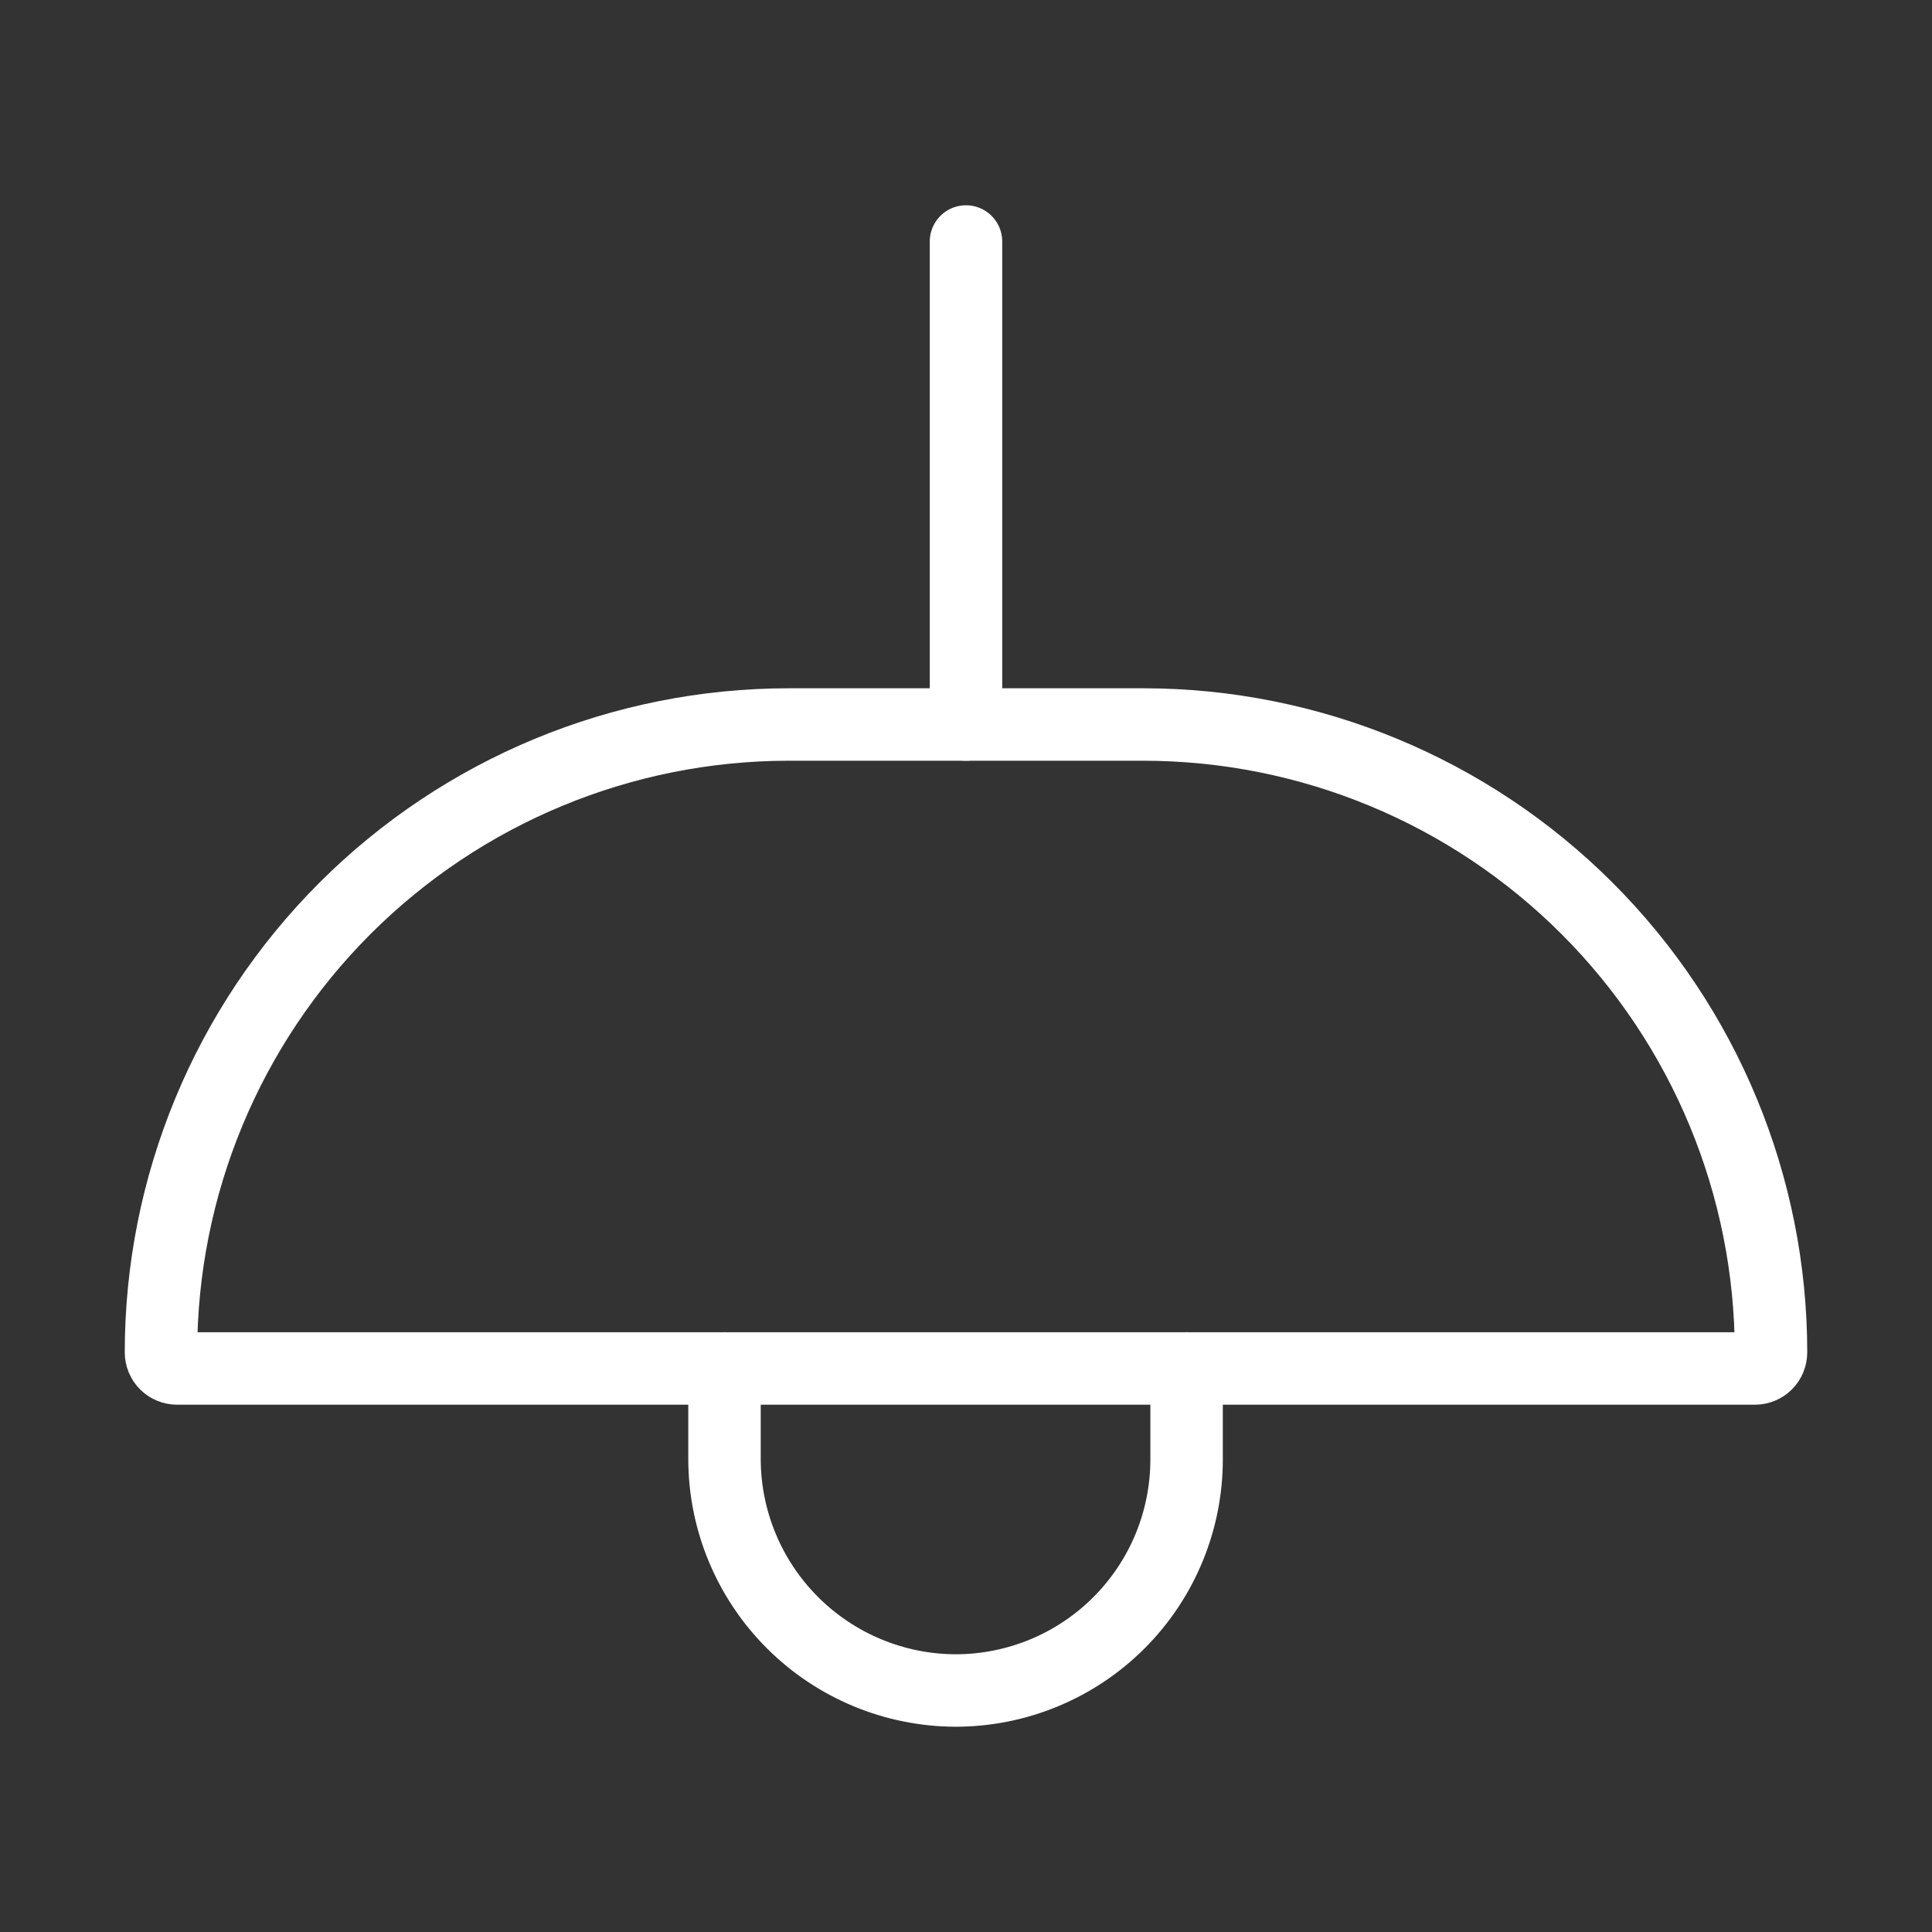<svg width="40" height="40" viewBox="0 0 40 40" fill="none" xmlns="http://www.w3.org/2000/svg">
<rect x="0" y="0" width="40" height="40" fill="#333333" stroke="none"/>
<path d="M16.333 15H23.667C27.114 15 30.421 16.37 32.859 18.808C35.297 21.246 36.667 24.552 36.667 28C36.667 28.088 36.632 28.173 36.569 28.236C36.507 28.298 36.422 28.333 36.333 28.333H3.667C3.578 28.333 3.493 28.298 3.431 28.236C3.368 28.173 3.333 28.088 3.333 28C3.333 24.552 4.703 21.246 7.141 18.808C9.579 16.37 12.886 15 16.333 15V15Z" stroke="white" stroke-width="1.5" stroke-linecap="round" stroke-linejoin="round"/>
<path d="M20 5V15" stroke="white" stroke-width="1.5" stroke-linecap="round" stroke-linejoin="round"/>
<path d="M15 28.333V30.217C15.004 31.484 15.51 32.698 16.406 33.594C17.302 34.49 18.516 34.996 19.783 35V35C21.052 35 22.269 34.496 23.166 33.599C24.063 32.702 24.567 31.485 24.567 30.217V28.333" stroke="white" stroke-width="1.5" stroke-linecap="round" stroke-linejoin="round"/>
</svg>
